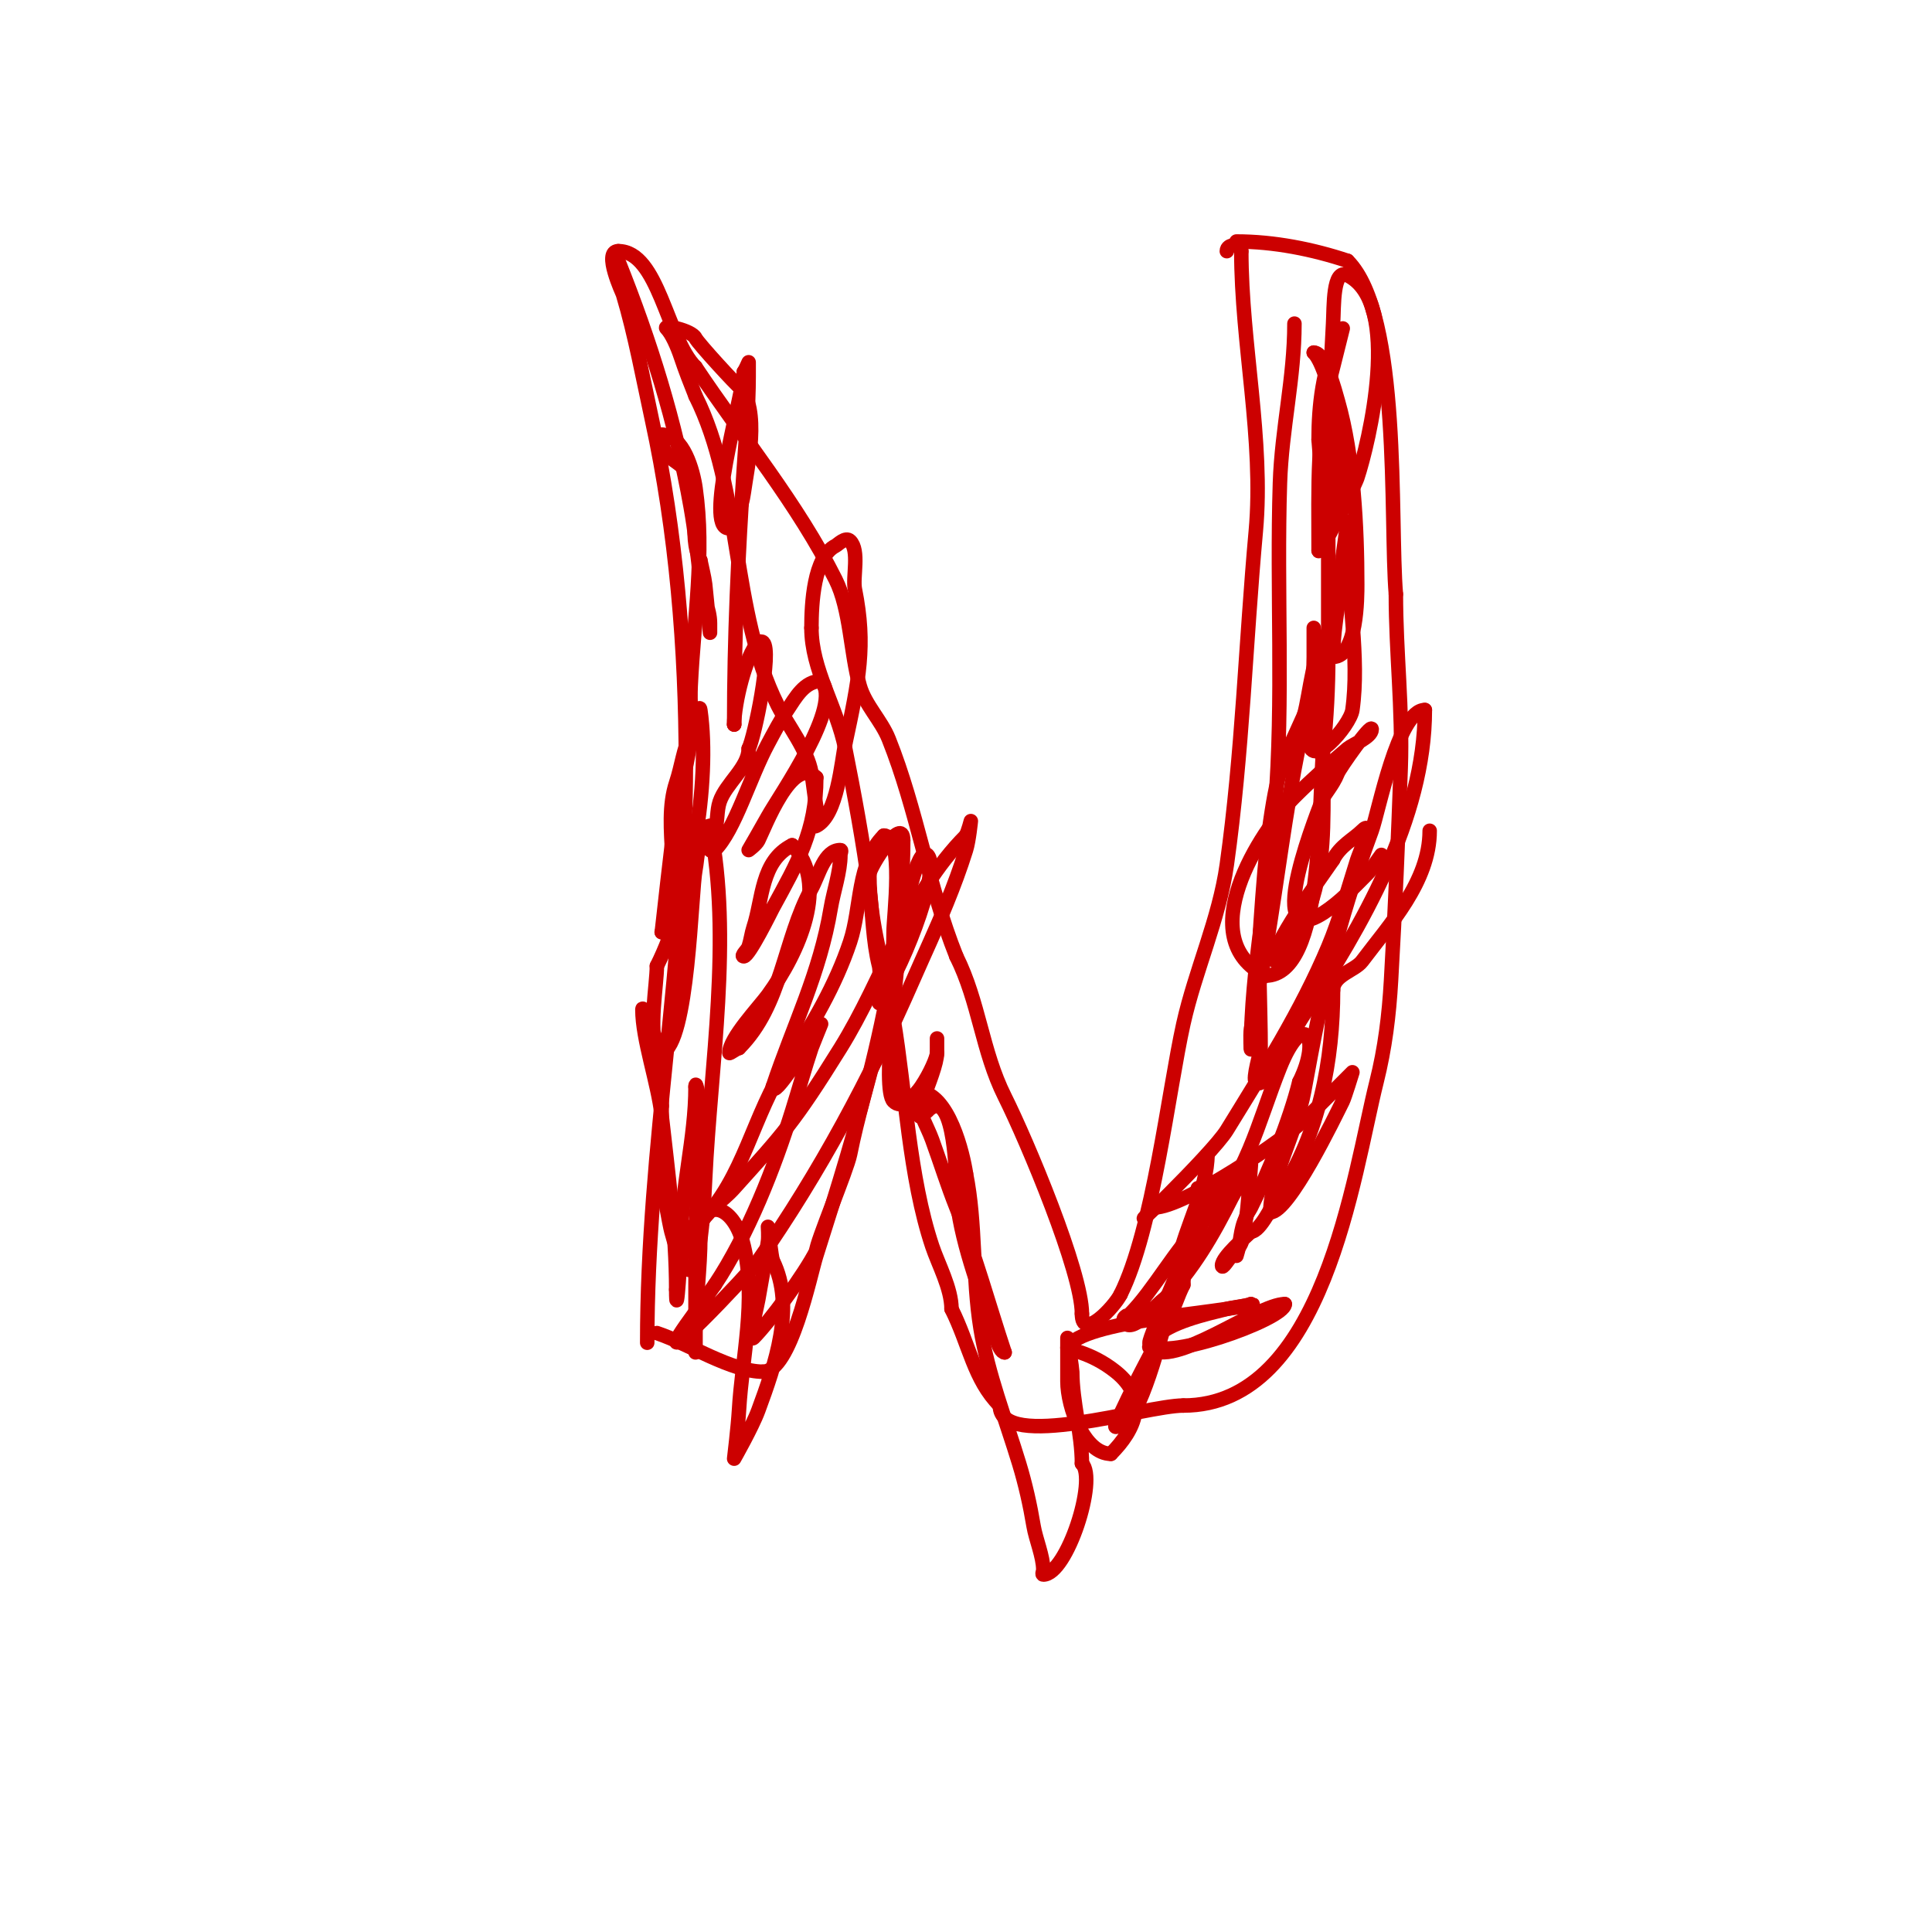 <svg viewBox='0 0 400 400' version='1.1' xmlns='http://www.w3.org/2000/svg' xmlns:xlink='http://www.w3.org/1999/xlink'><g fill='none' stroke='#cc0000' stroke-width='3' stroke-linecap='round' stroke-linejoin='round'><path d='M134,278c0,-40.465 8,-79.412 8,-120'/><path d='M142,158c0,-23.426 -2.008,-48.038 -7,-71c-1.784,-8.208 -3.554,-17.846 -6,-26c-0.107,-0.355 -4.194,-9 -1,-9'/><path d='M128,52c8.341,0 10.043,18.043 16,24'/><path d='M144,76c9.689,14.534 21.189,28.377 29,44c3.081,6.163 3.084,15.293 5,22c1.14,3.989 4.46,7.149 6,11c5.864,14.661 8.134,30.335 14,45'/><path d='M198,198c4.718,9.436 5.31,19.62 10,29c4.654,9.307 16,36.362 16,45'/><path d='M224,272c0,5.817 6.731,-1.461 8,-4'/><path d='M232,268c6.693,-13.386 9.932,-42.195 13,-56c2.46,-11.069 7.424,-21.741 9,-33c3.238,-23.126 3.899,-45.886 6,-69c1.715,-18.868 -3,-38.931 -3,-58'/><path d='M257,52c0,-1.603 -3,-1.603 -3,0'/><path d='M136,276c6.66,2.22 15.514,8 22,8'/><path d='M158,284c5.726,0 9.754,-20.085 11,-24c8.545,-26.857 18,-57.51 18,-86'/><path d='M187,174c0,-5.374 -7,5.456 -7,7'/><path d='M180,181c0,10.753 3.264,19.584 5,30c2.508,15.05 3.215,32.644 8,47c1.237,3.711 4,8.758 4,13'/><path d='M197,271c3.706,7.412 4.614,14.614 10,20'/><path d='M207,291c0,9.606 30.177,0 38,0'/><path d='M245,291c29.123,0 35.179,-47.717 40,-67c1.755,-7.021 2.582,-13.753 3,-21c0.846,-14.657 1.466,-29.328 2,-44c0.441,-12.135 -1,-23.9 -1,-36'/><path d='M289,123c-1.274,-15.292 1.159,-57.841 -10,-69'/><path d='M279,54c-7.206,-2.402 -15.253,-4 -23,-4'/><path d='M128,54c6.665,16.662 11.88,33.321 15,51c0.877,4.967 1.443,9.987 2,15c0.323,2.906 2,6.106 2,9c0,0.667 0,2 0,2c0,0 -0.903,-9.222 -1,-10c-0.211,-1.687 -0.667,-3.333 -1,-5'/><path d='M145,116c-2.703,-5.407 0.385,-12.23 -2,-17c-2.318,-4.637 -6,-2.958 -6,-9'/><path d='M137,90c4.517,0 6.502,7.517 7,11c1.965,13.754 -0.333,26.994 -1,41c-0.159,3.33 0.185,6.672 0,10c-0.301,5.418 -2.108,10.648 -3,16c-0.791,4.746 -3,25.491 -3,25'/><path d='M137,193c5.025,-10.05 -0.159,-21.524 3,-31c1.133,-3.399 1.5,-7 3,-10c0.803,-1.606 1.746,-6.777 2,-5c2.163,15.141 -2.06,39.12 -9,53'/><path d='M136,200c0,3.764 -1.742,13.517 0,17c0.211,0.422 0.553,1.149 1,1c5.571,-1.857 6.077,-33.386 7,-38c0.414,-2.072 0.698,-9 3,-9'/><path d='M147,171c4.636,23.178 0.119,49.51 -1,73c-0.375,7.879 -1.556,30.963 -7,11c-0.387,-1.419 -1.926,-9.967 -2,-11c-0.349,-4.891 0,-10.063 0,-15'/><path d='M137,229c0,-4.303 -0.446,-8.567 -1,-13c-0.223,-1.781 -1.565,-3.259 -2,-5c-0.181,-0.723 -1,-2.745 -1,-2c0,6.242 3.239,15.155 4,22c1.312,11.807 3,24.31 3,36'/><path d='M140,267c0,8.076 1,-8.506 1,-10c0,-11.125 3,-21.269 3,-32'/><path d='M144,225c0,-2.028 1.101,3.975 1,6c-0.589,11.778 -1,23.22 -1,35c0,2.333 0,4.667 0,7c0,2.333 0,7 0,7c0,0 0,-2.667 0,-4c0,-6.6 1,-13.217 1,-20'/><path d='M145,256c0,-8.067 6.817,-7.28 9,2c2.627,11.166 -0.341,22.803 -1,34c-0.197,3.344 -1,10 -1,10c0,0 3.712,-6.503 5,-10c3.463,-9.4 7.748,-21.504 3,-31'/><path d='M160,261c-0.249,-0.497 -1,-7 -1,-7c0,0 0.141,2.01 0,3c-0.573,4.014 -1.275,8.01 -2,12c-0.363,1.995 -1,3.972 -1,6c0,0.667 -0.471,2.471 0,2c3.225,-3.225 10.61,-13.221 13,-18'/><path d='M169,259c0,-1.748 6.336,-16.678 7,-20c3.1,-15.501 9,-29.349 9,-46c0,-3.33 2.223,-20 -2,-20'/><path d='M183,173c-5.635,5.635 -4.613,14.84 -7,22c-2.988,8.965 -7.887,17.331 -13,25c-7.193,10.79 -8.843,23.843 -18,33'/><path d='M145,253c-0.533,1.065 -5.487,6.513 -5,7c1.82,1.82 3.825,-6.825 4,-7c1.849,-1.849 5.466,-4.185 8,-7c10.121,-11.246 12.358,-13.489 22,-29c8.971,-14.432 13.781,-31.781 26,-44'/><path d='M200,173c0.471,-0.943 1,-3 1,-3c0,0 -0.395,4.065 -1,6c-1.164,3.724 -2.528,7.387 -4,11c-2.196,5.391 -4.667,10.667 -7,16c-8.904,20.352 -19.288,39.726 -32,58c-1.316,1.892 -25.229,27.439 -14,12c1.687,-2.319 3.333,-4.667 5,-7'/><path d='M148,266c6.889,-10.333 12.355,-24.335 16,-36c1.352,-4.327 2.566,-8.699 4,-13c0.116,-0.349 2,-5 2,-5c0,0 -0.805,1.805 -1,2c-1.649,1.649 -9,13.998 -9,11'/><path d='M160,225c4.291,-12.874 9.735,-23.409 12,-37c0.579,-3.475 2,-7.457 2,-11c0,-0.333 0.333,-1 0,-1c-3.333,0 -4.404,5.074 -6,8c-5.838,10.703 -6.025,24.025 -15,33'/><path d='M153,217c-0.433,0 -2,1.233 -2,1c0,-3.033 6.214,-9.544 8,-12c6.446,-8.863 12.803,-23.197 5,-31'/><path d='M164,175c-6.497,3.248 -6.065,11.196 -8,17c-0.393,1.18 -0.573,2.718 -1,4c-0.236,0.707 -1.745,2 -1,2c1.078,0 5.801,-9.635 6,-10c5.114,-9.375 9,-16.01 9,-27'/><path d='M169,161c-4.915,-4.915 -10.687,10.374 -12,13c-0.422,0.843 -2,2 -2,2c0,0 2.695,-4.651 4,-7c2.344,-4.22 15.748,-23.252 11,-28'/><path d='M170,141c-3.457,0 -5.275,3.413 -7,6c-1.491,2.236 -2.726,4.634 -4,7c-3.8,7.056 -6.838,17.838 -11,22c-0.236,0.236 -0.764,0.236 -1,0c-0.972,-0.972 0.565,-2.696 1,-4c0.641,-1.924 0.359,-4.076 1,-6c1.27,-3.81 6,-7.094 6,-11'/><path d='M155,155c1.226,-2.453 4.89,-20.11 3,-22c-0.236,-0.236 -0.764,-0.236 -1,0c-2.61,2.61 -5,12.719 -5,17'/><path d='M152,150l0,0'/><path d='M152,150c0,-17.867 0.822,-35.336 2,-53c0.41,-6.148 1,-12.899 1,-19c0,-0.2 0,-3 0,-3c0,0 -0.805,1.805 -1,2'/><path d='M154,77c0,3.863 -7.251,28.749 -4,32c1.9,1.9 3.645,-4.336 4,-7c0.664,-4.982 3.564,-17.436 -1,-22'/><path d='M153,80c-0.262,0 -8.416,-8.832 -9,-10c-0.834,-1.668 -6.863,-2.863 -6,-2c1.048,1.048 2.212,3.636 3,6c0.901,2.702 1.942,5.356 3,8'/><path d='M144,82c9.756,19.511 7.233,44.466 17,64c2.101,4.202 6.212,9.272 7,14c0.362,2.17 0.638,4.83 1,7c0.219,1.315 -1.193,4.596 0,4c4.413,-2.206 5.231,-13.54 6,-17'/><path d='M175,154c2.837,-13.237 4.33,-20.348 2,-32c-0.502,-2.508 1.009,-7.991 -1,-10c-0.939,-0.939 -2.511,0.756 -3,1c-4.541,2.271 -5,12.041 -5,17'/><path d='M168,130c0,8.698 5.249,16.246 7,25c1.885,9.423 3.722,19.415 5,29c0.737,5.526 0.666,10.665 2,16c0.38,1.519 0,10.166 0,7'/><path d='M182,207c3.566,-3.566 13.174,-26.826 10,-30c-2.087,-2.087 -4.719,12.157 -5,13c-0.856,2.568 -1,4.228 -1,7'/><path d='M186,197c0,2.848 -3.543,28.457 -1,31c3.382,3.382 9,-8.272 9,-10'/><path d='M194,218c0,-0.2 0,-3 0,-3c0,0 0,2 0,3c0,4.247 -6.956,16.956 -2,12'/><path d='M192,230c5.202,-5.202 6,11.124 6,16'/><path d='M198,246c0,7.555 4.193,19.982 7,27c0.595,1.486 1.647,7 3,7'/><path d='M208,280c-3.305,-9.915 -5.997,-19.991 -10,-30c-1.84,-4.601 -3.307,-9.343 -5,-14c-1.081,-2.972 -3,-5.838 -3,-9c0,-0.333 -0.333,-1 0,-1c6.458,0 9.46,13.221 10,17'/><path d='M200,243c2.086,10.432 1.286,21.429 3,32c1.554,9.582 5.174,18.714 8,28c1.295,4.255 2.269,8.613 3,13c0.435,2.61 2,6.289 2,9c0,0.333 -0.333,1 0,1c4.872,0 11.256,-19.744 8,-23'/><path d='M224,303c0,-6.195 -2,-12.722 -2,-19c0,-0.534 -1,-7 -1,-7c0,0 0,6 0,9c0,5.382 3.509,15 9,15'/><path d='M230,301c5.006,-5.006 7.934,-11.452 1,-17c-5.329,-4.263 -10.235,-4.53 -10,-5c2.837,-5.674 32.328,-7.109 38,-9'/><path d='M259,270c1.7,0 -3.351,0.588 -5,1c-4.508,1.127 -11.693,2.693 -15,6c-0.1,0.1 -1.333,1.667 -1,2c4.661,4.661 22.282,-9 28,-9'/><path d='M266,270c0,3.172 -26.49,12.529 -28,8c-0.297,-0.89 10.062,-24.156 12,-29'/><path d='M250,249c5.345,-10.689 -0.659,3.29 -4,11c-4.611,10.642 -6.537,23.075 -11,32c-0.473,0.946 -4.716,4.646 -4,3c3.269,-7.519 7.333,-14.667 11,-22c1.263,-2.527 1.715,-4.431 3,-7'/><path d='M245,266c0,-6.078 3,-11.916 3,-18c0,-0.667 0,-2 0,-2c0,0 0.33,4.69 0,7c-0.455,3.187 -4,6.223 -4,8'/><path d='M244,261c1.395,-6.974 6,-14.895 6,-22'/><path d='M268,67c0,11.233 -2.636,21.73 -3,33c-0.722,22.372 0.787,44.662 -1,67c-1.312,16.394 -5,33.812 -5,50'/><path d='M259,217c0,1.333 -0.198,-2.681 0,-4c0.805,-5.366 2.108,-10.648 3,-16c2.717,-16.3 3.893,-27.462 7,-43c1.1,-5.501 2.697,-10.789 4,-16c0.584,-2.335 0.987,-2.974 2,-5c0.298,-0.596 0.471,-2.471 0,-2c-3.106,3.106 -3.792,12.771 -5,17'/><path d='M270,148c-4.31,9.698 -5.288,10.361 -7,22c-1.023,6.957 -1.499,13.986 -2,21c-0.6,8.398 0,17.534 0,26c0,0.831 -1.725,6.275 -1,7c1.333,1.333 2.98,-2.414 4,-4c2.102,-3.27 3.876,-6.744 6,-10c11.881,-18.217 25,-40.5 25,-63'/><path d='M295,147c-5.6,0 -9.579,21.142 -11,25c-7.419,20.138 -10.235,33.291 -14,54c-1.448,7.967 -7,17.718 -7,25'/><path d='M263,251c3.888,0 13.444,-19.888 15,-23c0.419,-0.839 2,-6 2,-6c0,0 -8.042,8.042 -9,9c-5.057,5.057 -25.922,19 -32,19'/><path d='M239,250c-8.827,8.827 11.892,-10.95 15,-16c7.448,-12.103 15.497,-24.878 21,-38c2.446,-5.832 4.082,-11.973 6,-18c0.448,-1.407 3.632,-8.632 1,-6c-1.73,1.73 -4.542,3.084 -6,6'/><path d='M276,178c-1.807,2.71 -13.873,19.127 -12,21c0.797,0.797 5.451,-6.628 6,-8c3.841,-9.603 4,-16.443 4,-27'/><path d='M274,164c0,-9.048 -1,-18.185 -1,-27c0,-0.092 -1,-7 -1,-7c0,0 0,5.761 0,6c0,5.694 -1,11.25 -1,17'/><path d='M271,153c0,7.147 8.539,-2.775 9,-6c1.538,-10.768 -1,-23.745 -1,-35'/><path d='M279,112c0,-0.312 0,-4 0,-4c0,0 -1,6.908 -1,7c0,6.978 -2,13.833 -2,21'/><path d='M276,136c5.01,0 5,-12.334 5,-15c0,-11.832 -0.727,-26.545 -4,-38c-0.609,-2.131 -2.62,-10 -5,-10'/><path d='M272,73c3.593,3.593 7.693,25.615 5,31c-1.454,2.908 -2.797,-0.68 -3,-2c-0.56,-3.639 -0.667,-7.333 -1,-11'/><path d='M273,91c0,-7.053 0.858,-14.715 4,-21c0.333,-0.667 1,-2 1,-2c0,0 -1.881,7.564 -2,8c-3.497,12.824 -3,24.777 -3,38'/><path d='M273,114c0,1.495 7.458,-13.374 8,-15c2.379,-7.137 9.427,-36.286 -2,-42c-3.113,-1.556 -2.796,6.526 -3,10c-0.92,15.645 -1,31.285 -1,47'/><path d='M275,114c0,7.333 0,14.667 0,22c0,6.342 -0.336,12.693 -1,19c-1.14,10.829 0.329,47 -12,47'/><path d='M262,202c-15.294,-7.647 -1.261,-29.739 6,-37c3.504,-3.504 7.217,-6.799 11,-10c0.982,-0.831 5,-2.363 5,-4c0,-1.447 -6.607,8.016 -7,9c-0.277,0.692 -0.617,1.361 -1,2c-0.618,1.031 -1.333,2 -2,3'/><path d='M274,165c-0.391,1.174 -13.36,32.589 0,24c3.376,-2.171 6.162,-5.162 9,-8c1.179,-1.179 2,-2.667 3,-4'/><path d='M296,172c0,10.552 -8.365,19.486 -14,27c-1.49,1.987 -6,2.844 -6,6'/><path d='M276,205c0,14.458 -2.841,29.761 -11,42c-1.497,2.246 -4.034,8 -6,8'/><path d='M259,255c-1.1,1.1 -6,5.261 -6,7c0,0.943 1.333,-1.333 2,-2c2.731,-2.731 2.254,-3.522 3,-8c0.123,-0.735 0.667,-1.333 1,-2c3.655,-7.311 7.968,-17.873 10,-26'/><path d='M269,224c4.698,-9.397 0.845,-15.114 -4,-3c-4.652,11.63 -6.921,22.921 -16,32'/><path d='M249,253c-5.619,5.619 -10.249,14.249 -15,19c-0.1,0.1 -2.233,0.767 -1,2c1.85,1.85 6.83,-4.415 8,-5'/><path d='M241,269c5.912,-5.912 10.278,-13.556 14,-21c0.378,-0.756 4,-7 4,-7c0,0 -0.71,10.421 -1,11c-1.318,2.636 -1.049,5.147 -2,8'/></g>
</svg>